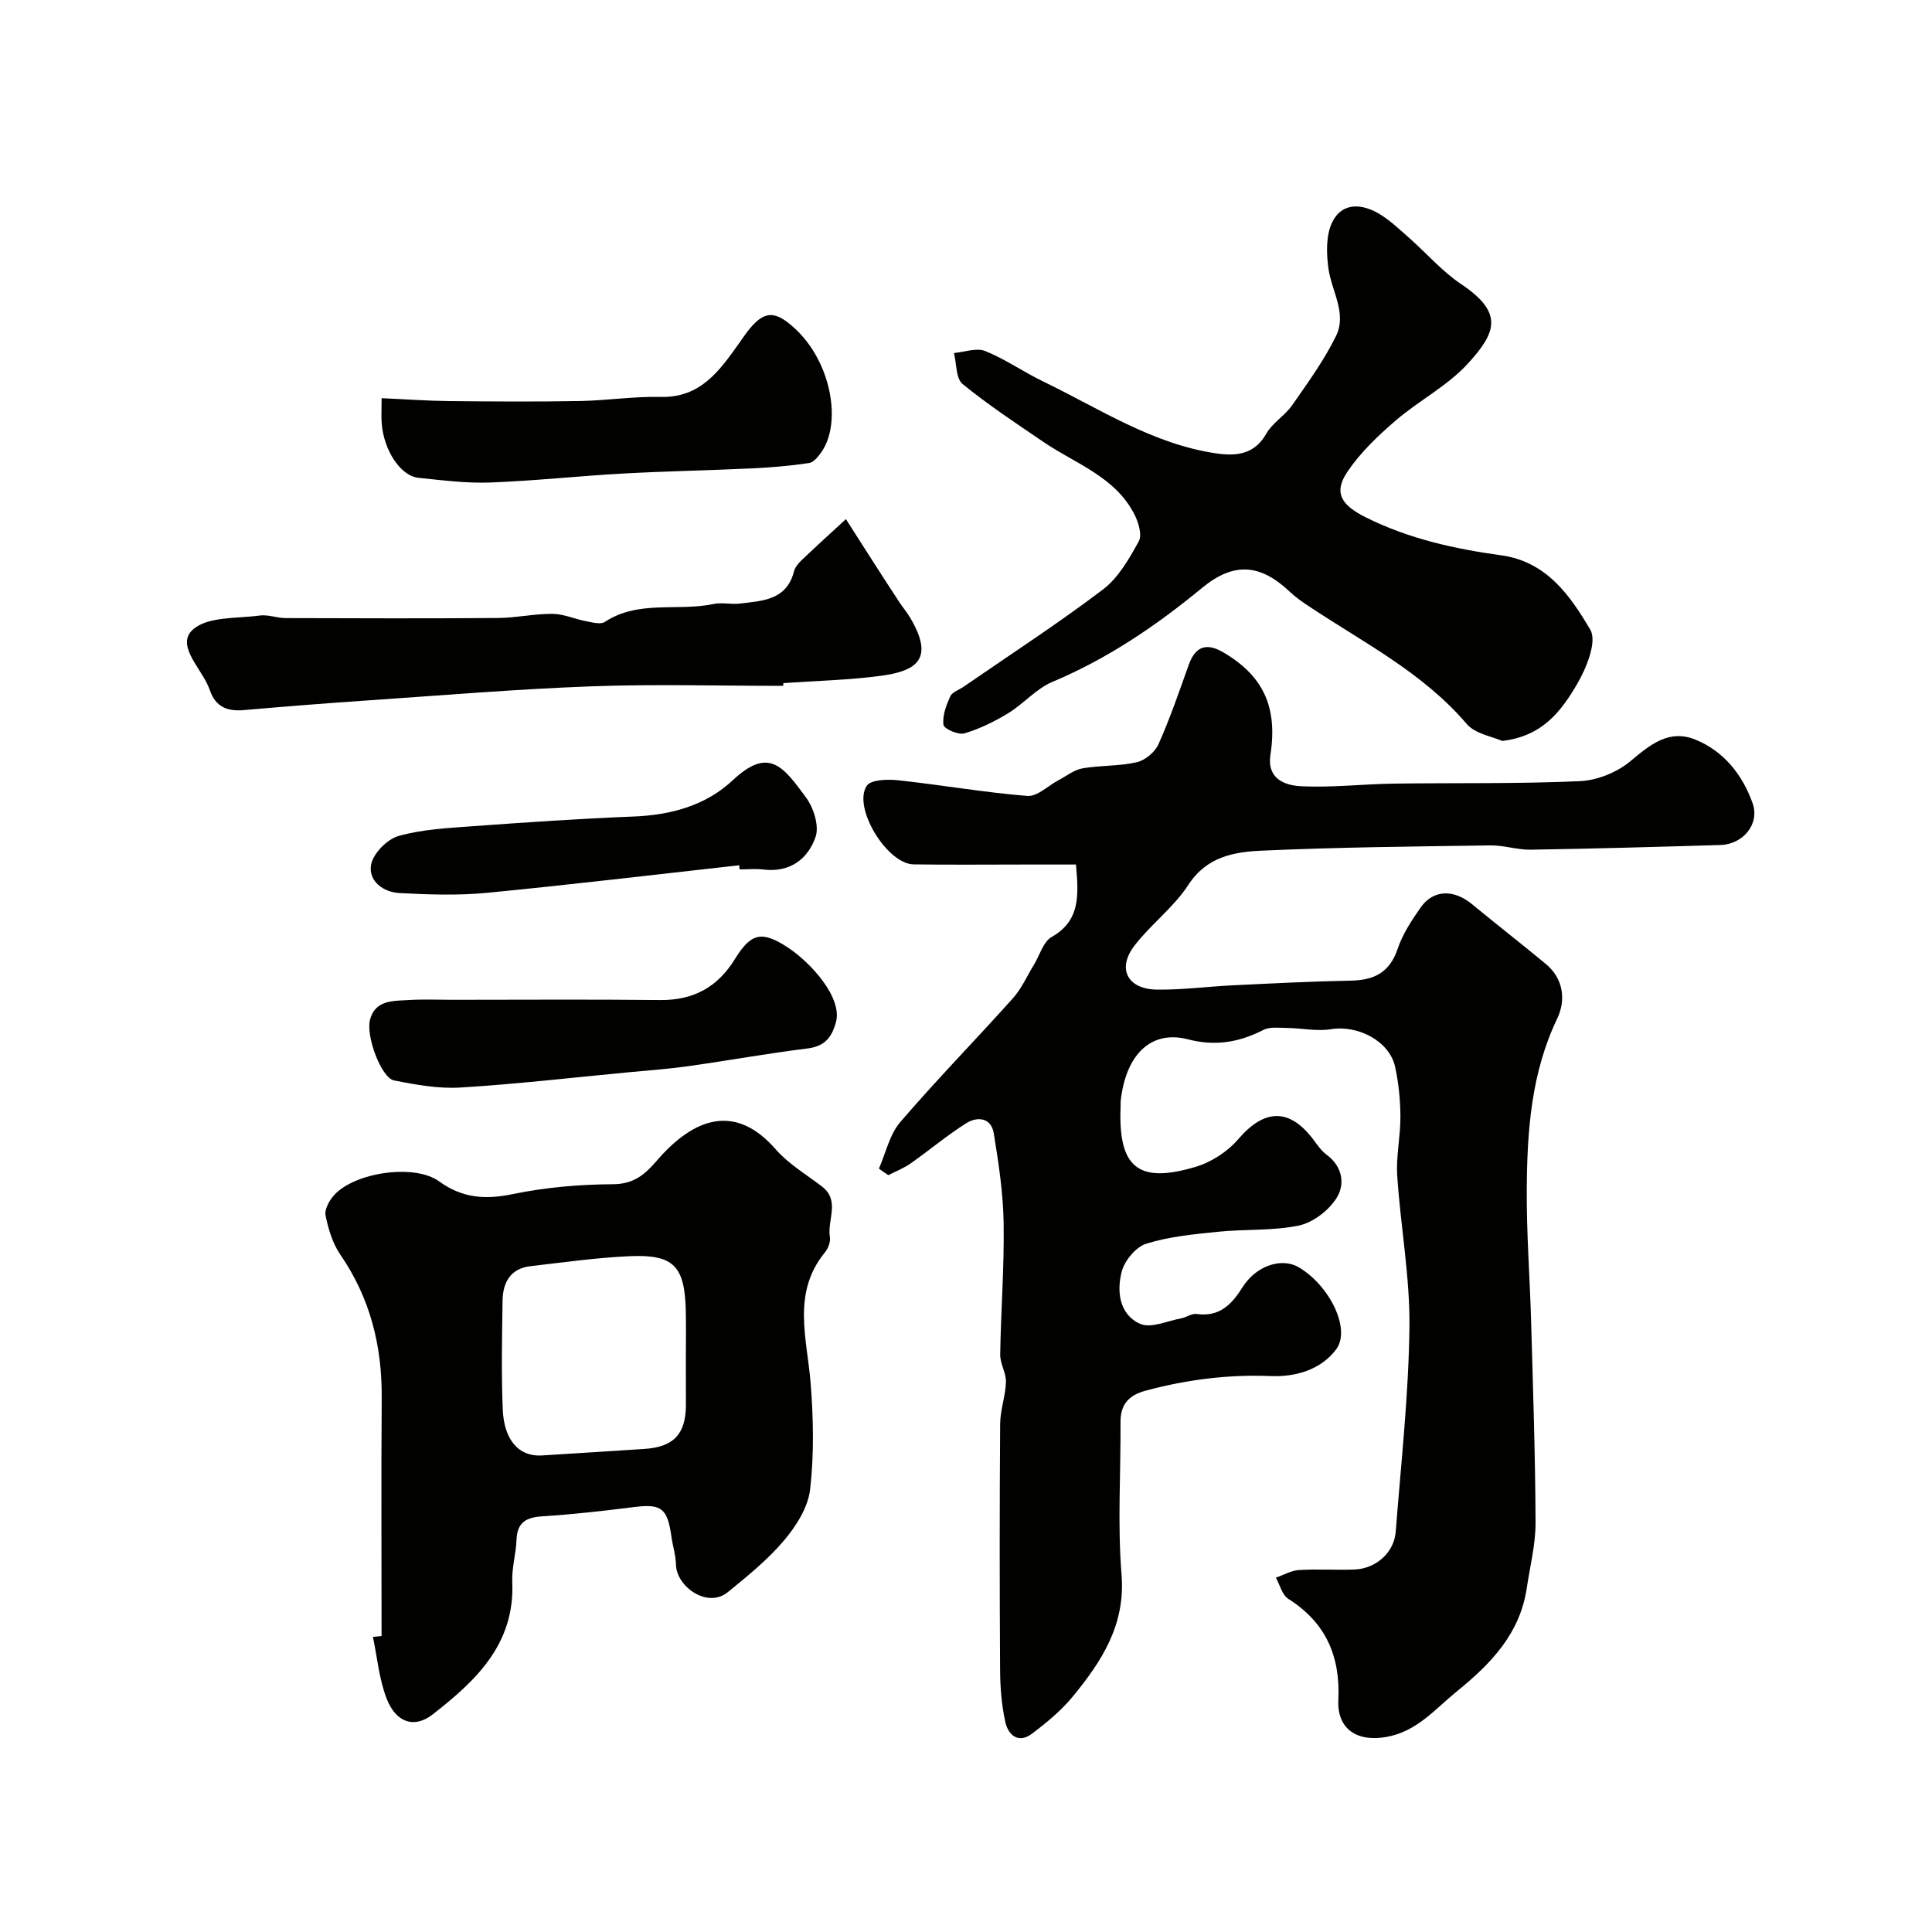 <svg enable-background="new 0 0 400 400" viewBox="0 0 400 400" xmlns="http://www.w3.org/2000/svg"><g fill="#010100"><path d="m181.97 241.95c1.43-3.24 2.2-7.04 4.41-9.62 7.53-8.78 15.64-17.06 23.36-25.68 1.79-2 2.91-4.61 4.34-6.94 1.19-1.95 1.91-4.72 3.64-5.71 6.01-3.41 5.59-8.7 5.05-15.01-3.48 0-7.06 0-10.63 0-7.66 0-15.33.08-22.99-.03-5.48-.07-12.67-11.77-9.7-16.27.85-1.29 4.35-1.38 6.54-1.14 8.92.96 17.78 2.52 26.71 3.24 2.04.17 4.27-2.11 6.43-3.24 1.65-.87 3.23-2.16 4.99-2.47 3.71-.65 7.59-.43 11.24-1.27 1.73-.4 3.77-2.1 4.49-3.73 2.38-5.32 4.28-10.86 6.24-16.37 1.37-3.85 3.62-4.74 7.21-2.63 8.25 4.85 11.25 11.31 9.73 21.19-.76 4.94 2.94 6.32 6.21 6.5 6.41.34 12.88-.44 19.33-.53 12.85-.18 25.71.07 38.53-.51 3.6-.16 7.73-1.84 10.49-4.16 4.1-3.43 7.96-6.63 13.39-4.45 5.92 2.38 9.79 7.31 11.87 13.15 1.55 4.36-1.98 8.54-6.68 8.68-13.09.39-26.19.76-39.29.97-2.76.04-5.53-.93-8.29-.89-15.79.23-31.6.37-47.37 1.09-5.69.26-11.37 1.22-15.16 7.05-3.02 4.65-7.74 8.15-11.16 12.59-3.7 4.8-1.49 9.06 4.69 9.13 5.26.06 10.53-.65 15.8-.9 8.1-.39 16.19-.81 24.3-.96 4.82-.09 8.04-1.7 9.68-6.59 1.02-3.04 2.89-5.88 4.75-8.54 2.63-3.75 6.85-3.83 10.67-.68 5.05 4.17 10.23 8.19 15.27 12.37 3.72 3.09 4.13 7.57 2.34 11.31-5.37 11.2-6.21 23.11-6.3 35.12-.07 9.28.65 18.56.91 27.84.39 13.79.86 27.58.91 41.36.02 4.52-1.15 9.05-1.82 13.57-1.4 9.44-7.41 15.66-14.46 21.38-4.56 3.7-8.25 8.32-14.62 9.45-6.02 1.07-10.23-1.59-9.93-7.69.43-9.01-2.58-15.99-10.36-20.9-1.28-.81-1.74-2.9-2.58-4.39 1.6-.55 3.17-1.48 4.79-1.58 3.82-.24 7.66.04 11.49-.11 4.46-.17 8.21-3.52 8.54-7.83 1.09-14.11 2.67-28.22 2.84-42.35.12-10.45-1.85-20.91-2.53-31.38-.26-4.04.69-8.16.66-12.23-.02-3.42-.36-6.91-1.09-10.25-1.16-5.36-7.68-8.74-13.31-7.82-2.91.47-5.99-.22-9-.26-1.67-.02-3.59-.29-4.96.4-5.03 2.57-9.94 3.43-15.63 1.95-7.65-1.99-12.9 3.17-13.93 12.84-.03.33 0 .67-.01 1-.54 12.64 3.54 16.14 15.51 12.57 3.26-.97 6.63-3.15 8.84-5.73 5.46-6.36 10.67-6.52 15.69.26.78 1.06 1.58 2.19 2.62 2.96 3.34 2.47 3.84 6.15 2.03 8.99-1.64 2.57-4.86 5.05-7.78 5.66-5.42 1.14-11.16.72-16.72 1.29-5.01.51-10.13.99-14.89 2.48-2.15.67-4.49 3.52-5.08 5.81-1.06 4.09-.47 8.88 3.83 10.78 2.23.98 5.63-.62 8.49-1.14 1.08-.2 2.18-1.05 3.17-.91 4.7.66 7.23-1.86 9.51-5.5 2.85-4.54 8.14-6.22 11.63-4.18 6.38 3.73 10.92 12.83 7.77 17.02-3.16 4.2-8.33 5.73-13.55 5.52-8.8-.36-17.35.73-25.84 3.01-3.57.96-5.27 2.84-5.25 6.56.07 10.5-.64 21.05.21 31.48.85 10.42-4.07 17.95-10.04 25.24-2.42 2.95-5.47 5.47-8.54 7.78-2.78 2.09-4.88.23-5.47-2.41-.78-3.5-1.07-7.17-1.09-10.76-.11-16.99-.11-33.99.01-50.99.02-2.89 1.11-5.77 1.2-8.66.06-1.89-1.22-3.81-1.19-5.71.14-9.09.86-18.19.71-27.28-.1-6.18-1.04-12.39-2.04-18.51-.54-3.29-3.4-3.55-5.73-2.08-3.99 2.52-7.62 5.59-11.49 8.31-1.41.99-3.07 1.63-4.62 2.43-.65-.43-1.29-.89-1.94-1.36z"/><path d="m79 338.72c0-16.42-.09-32.85.03-49.27.08-10.78-2.37-20.67-8.55-29.66-1.61-2.34-2.51-5.33-3.08-8.16-.25-1.25.8-3.12 1.8-4.22 4.3-4.72 16.66-6.5 21.72-2.82 4.82 3.5 9.57 3.81 15.28 2.63 6.77-1.4 13.79-2 20.71-2.04 4.29-.02 6.6-2 9.05-4.85 7.88-9.14 16.39-11.82 24.64-2.38 2.64 3.03 6.29 5.19 9.54 7.67 3.89 2.96 1.08 6.99 1.68 10.47.17.99-.35 2.37-1.02 3.19-6.92 8.46-3.69 17.86-2.96 27.17.57 7.28.72 14.72-.12 21.95-.43 3.7-2.89 7.57-5.4 10.54-3.38 4-7.55 7.37-11.64 10.7-4.24 3.45-10.64-1.17-10.73-5.71-.04-1.93-.67-3.85-.94-5.78-.8-5.86-2.1-6.82-7.56-6.15-6.34.79-12.7 1.53-19.08 1.93-3.37.21-5.29 1.19-5.43 4.86-.11 2.93-1.01 5.87-.88 8.77.56 12.85-7.59 20.48-16.52 27.42-3.8 2.96-7.59 1.62-9.49-3.3-1.56-4.02-1.94-8.5-2.84-12.78.6-.06 1.2-.12 1.79-.18zm63-57.2c0-3.33.06-6.67-.01-10-.2-9.38-2.45-11.84-11.6-11.44-6.87.3-13.72 1.28-20.57 2.07-4.16.48-5.72 3.4-5.77 7.16-.11 7.5-.27 15.01.04 22.49.26 6.43 3.41 9.82 8.05 9.54 7.07-.43 14.14-.9 21.21-1.35 6.05-.38 8.6-3 8.66-8.98.01-3.16-.01-6.32-.01-9.49z"/><path d="m311.01 153.4c-1.99-.9-5.57-1.44-7.35-3.52-9.07-10.63-21.33-16.81-32.63-24.33-1.36-.9-2.73-1.84-3.9-2.95-6.19-5.88-11.65-6.32-18.27-.87-9.5 7.83-19.53 14.64-30.96 19.44-3.37 1.41-5.97 4.55-9.16 6.49-2.84 1.73-5.92 3.25-9.09 4.18-1.24.37-4.22-.96-4.32-1.77-.24-1.9.58-4.05 1.41-5.9.4-.89 1.81-1.33 2.75-1.98 9.65-6.66 19.51-13.05 28.85-20.13 3.2-2.42 5.43-6.36 7.43-9.98.73-1.33-.07-3.97-.92-5.62-4-7.8-12.21-10.45-18.88-15-5.65-3.86-11.4-7.63-16.68-11.96-1.4-1.15-1.23-4.22-1.78-6.41 2.17-.19 4.65-1.14 6.45-.42 4.15 1.67 7.9 4.32 11.96 6.28 11.73 5.66 22.78 13.05 36.04 14.94 4.02.57 7.78.2 10.21-4.1 1.27-2.24 3.83-3.72 5.34-5.87 3.24-4.64 6.6-9.28 9.09-14.33 2.33-4.71-.94-9.36-1.57-14.06-.42-3.14-.52-6.87.81-9.56 2.08-4.18 6.22-3.82 9.84-1.62 2.22 1.35 4.14 3.21 6.11 4.94 3.59 3.17 6.78 6.89 10.72 9.53 8.89 5.95 7.25 10.06 1.38 16.48-4.23 4.62-10.15 7.65-14.97 11.8-3.64 3.14-7.25 6.57-9.92 10.52-3.03 4.47-1.22 7 3.81 9.51 8.89 4.43 18.33 6.51 28 7.84 9.4 1.29 14.33 8.4 18.45 15.42 1.43 2.44-.81 7.94-2.74 11.24-3.2 5.45-7.07 10.81-15.51 11.77z"/><path d="m162.15 142c-13.26 0-26.54-.39-39.78.1-15.46.57-30.9 1.87-46.34 2.92-8.54.58-17.07 1.26-25.59 2-3.39.3-5.81-.7-6.97-4.06-.16-.46-.36-.91-.57-1.35-1.74-3.71-6.41-8.21-2.94-11.29 3.07-2.71 9.06-2.24 13.8-2.88 1.73-.24 3.57.52 5.36.53 14.66.05 29.32.09 43.98-.02 3.77-.03 7.54-.89 11.3-.86 2.32.02 4.62 1.09 6.96 1.53 1.27.24 2.97.72 3.85.15 6.99-4.61 15.08-2.14 22.52-3.72 1.75-.37 3.68.13 5.48-.09 4.67-.57 9.66-.69 11.18-6.68.22-.89.97-1.73 1.67-2.39 2.99-2.85 6.04-5.62 9.08-8.41 1.92 3 3.82 6.01 5.75 9 1.76 2.74 3.52 5.47 5.31 8.19.71 1.09 1.57 2.08 2.23 3.2 4.9 8.28 1.76 11-5.99 12.04-6.69.9-13.49 1.04-20.23 1.52-.04.19-.05.38-.06.57z"/><path d="m79.01 82.44c4.99.22 9.46.55 13.93.6 9.02.09 18.04.15 27.06-.01 5.59-.1 11.18-.98 16.76-.85 8.26.2 12.18-5.38 16.22-11.06.57-.8 1.11-1.61 1.7-2.39 3.44-4.5 5.72-4.54 9.82-.79 7.62 6.98 9.76 19.43 5.67 25.5-.66.98-1.66 2.26-2.65 2.42-3.89.59-7.83.92-11.76 1.11-8.92.42-17.85.58-26.76 1.07-9.2.51-18.37 1.52-27.57 1.86-4.91.18-9.86-.47-14.77-.97-3.72-.37-7.2-5.66-7.63-11.27-.11-1.3-.02-2.63-.02-5.22z"/><path d="m93.61 207c14.35 0 28.7-.11 43.04.05 6.9.07 11.9-2.64 15.52-8.51 3.29-5.34 5.53-5.88 10.78-2.48 4.88 3.16 11.53 10.49 10.12 15.59-.9 3.24-2.38 4.99-5.93 5.43-8.26 1.02-16.46 2.51-24.71 3.67-4.06.57-8.17.86-12.26 1.25-11.6 1.1-23.19 2.45-34.82 3.16-4.56.28-9.27-.57-13.8-1.48-2.58-.52-5.85-9.15-4.94-12.57 1.09-4.11 4.8-3.87 8-4.06 3-.19 6-.05 9-.05z"/><path d="m153.04 179.14c-17.44 1.94-34.86 4.03-52.32 5.72-5.95.57-12.01.35-18 .04-3.4-.17-6.51-2.53-5.89-5.88.43-2.33 3.33-5.28 5.69-5.94 4.96-1.39 10.28-1.65 15.48-2.03 11-.8 22.02-1.56 33.04-1.99 7.78-.3 15.01-2.22 20.67-7.52 7.45-6.98 10.41-2.88 15.14 3.53 1.59 2.15 2.79 5.91 2.01 8.19-1.56 4.55-5.28 7.43-10.75 6.77-1.64-.2-3.32-.03-4.99-.03-.02-.29-.05-.57-.08-.86z"/></g></svg>